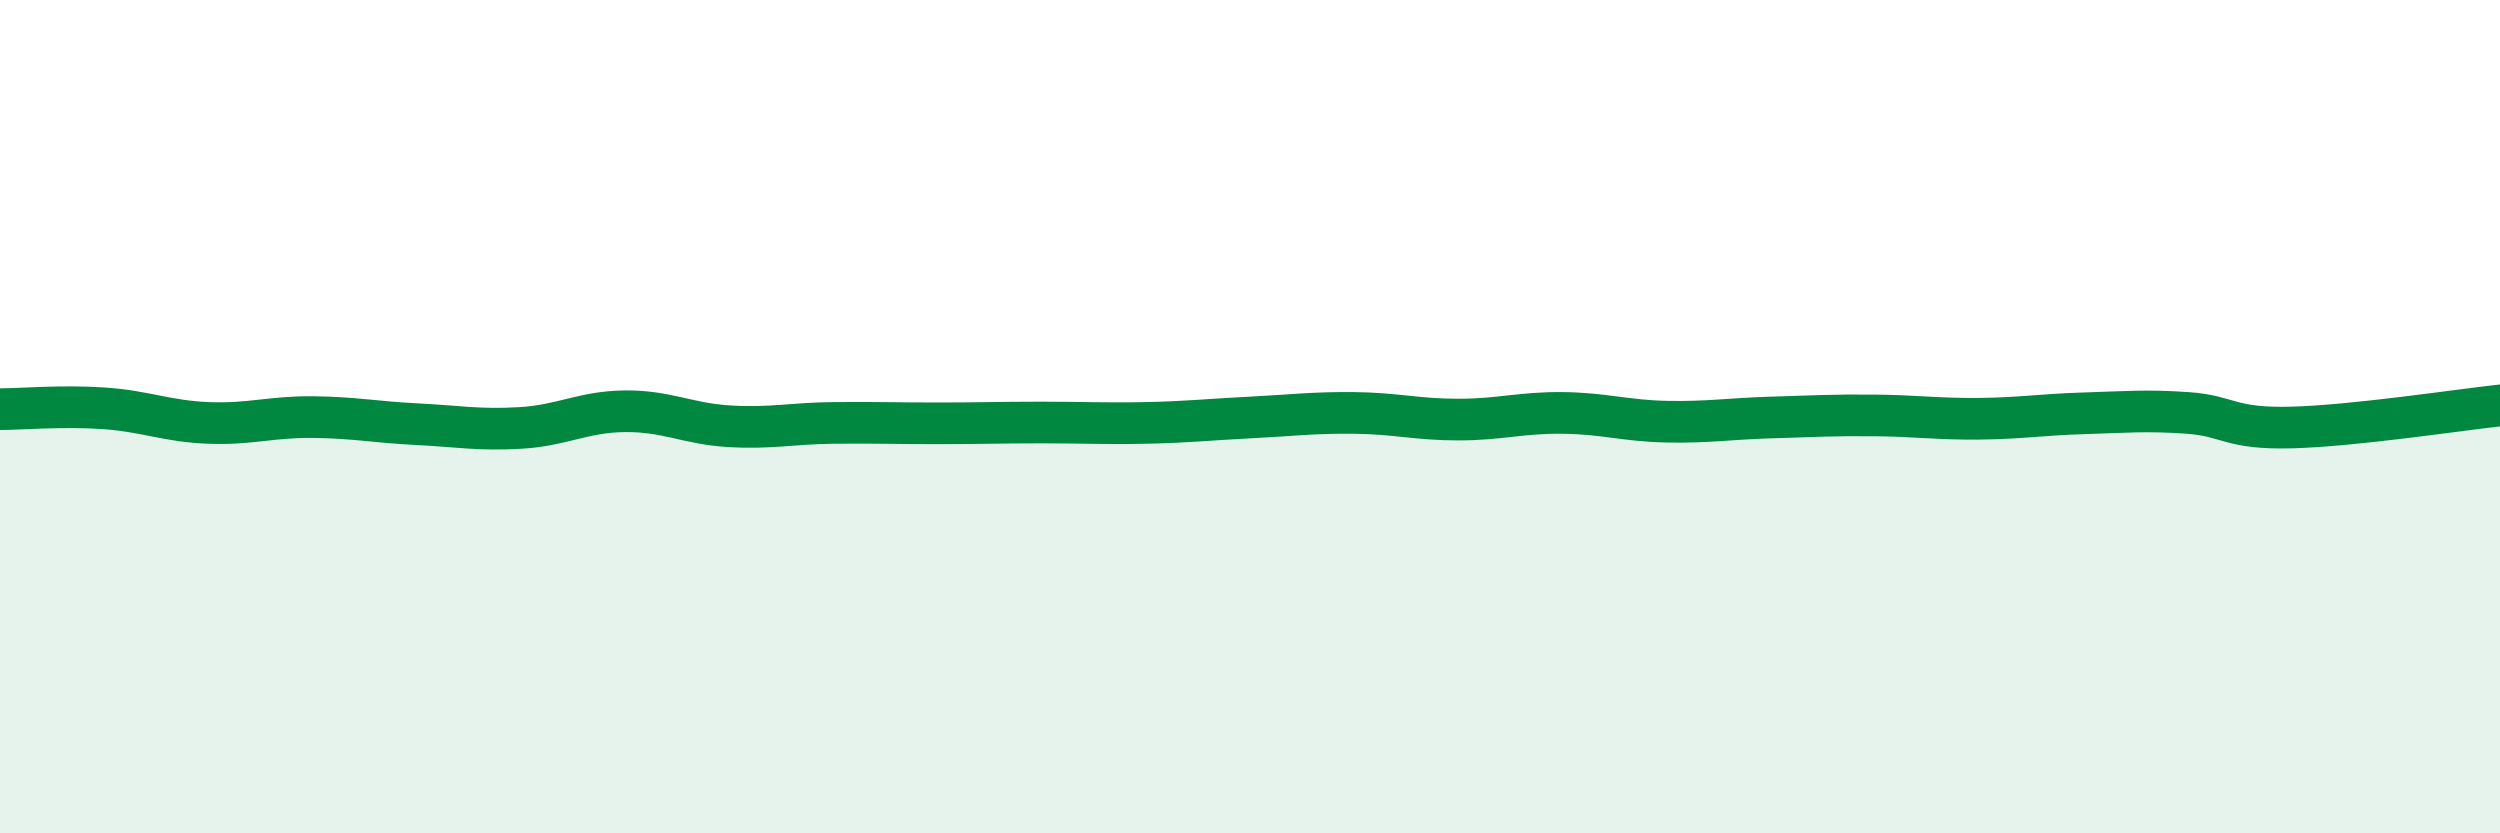 
    <svg width="60" height="20" viewBox="0 0 60 20" xmlns="http://www.w3.org/2000/svg">
      <path
        d="M 0,9.82 C 0.5,9.82 1.5,9.73 2.5,9.8 C 3.5,9.87 4,10.11 5,10.15 C 6,10.19 6.5,10 7.5,10.01 C 8.5,10.02 9,10.13 10,10.18 C 11,10.23 11.5,10.33 12.5,10.27 C 13.5,10.21 14,9.88 15,9.87 C 16,9.86 16.5,10.17 17.5,10.23 C 18.5,10.29 19,10.16 20,10.15 C 21,10.14 21.5,10.16 22.5,10.16 C 23.5,10.16 24,10.14 25,10.14 C 26,10.14 26.5,10.17 27.5,10.15 C 28.5,10.13 29,10.07 30,10.02 C 31,9.97 31.5,9.9 32.5,9.91 C 33.5,9.92 34,10.07 35,10.07 C 36,10.07 36.5,9.9 37.5,9.91 C 38.5,9.92 39,10.1 40,10.12 C 41,10.14 41.5,10.05 42.5,10.02 C 43.5,9.99 44,9.96 45,9.97 C 46,9.98 46.5,10.06 47.5,10.05 C 48.5,10.04 49,9.95 50,9.92 C 51,9.89 51.5,9.84 52.5,9.91 C 53.5,9.98 53.5,10.3 55,10.26 C 56.5,10.22 59,9.84 60,9.73L60 20L0 20Z"
        fill="#008740"
        opacity="0.1"
        stroke-linecap="round"
        stroke-linejoin="round"
      />
      <path
        d="M 0,9.82 C 0.5,9.82 1.5,9.73 2.5,9.8 C 3.5,9.87 4,10.11 5,10.15 C 6,10.19 6.5,10 7.5,10.01 C 8.5,10.02 9,10.13 10,10.18 C 11,10.23 11.5,10.33 12.5,10.27 C 13.5,10.21 14,9.88 15,9.87 C 16,9.86 16.5,10.17 17.5,10.23 C 18.5,10.29 19,10.16 20,10.15 C 21,10.14 21.5,10.16 22.5,10.16 C 23.5,10.16 24,10.14 25,10.14 C 26,10.14 26.5,10.17 27.5,10.15 C 28.5,10.13 29,10.07 30,10.02 C 31,9.97 31.5,9.9 32.5,9.91 C 33.5,9.92 34,10.07 35,10.07 C 36,10.07 36.5,9.9 37.5,9.91 C 38.5,9.92 39,10.1 40,10.12 C 41,10.14 41.5,10.05 42.5,10.02 C 43.5,9.99 44,9.96 45,9.97 C 46,9.98 46.5,10.06 47.5,10.05 C 48.5,10.04 49,9.95 50,9.92 C 51,9.89 51.5,9.84 52.5,9.91 C 53.5,9.98 53.5,10.3 55,10.26 C 56.5,10.22 59,9.84 60,9.73"
        stroke="#008740"
        stroke-width="1"
        fill="none"
        stroke-linecap="round"
        stroke-linejoin="round"
      />
    </svg>
  
